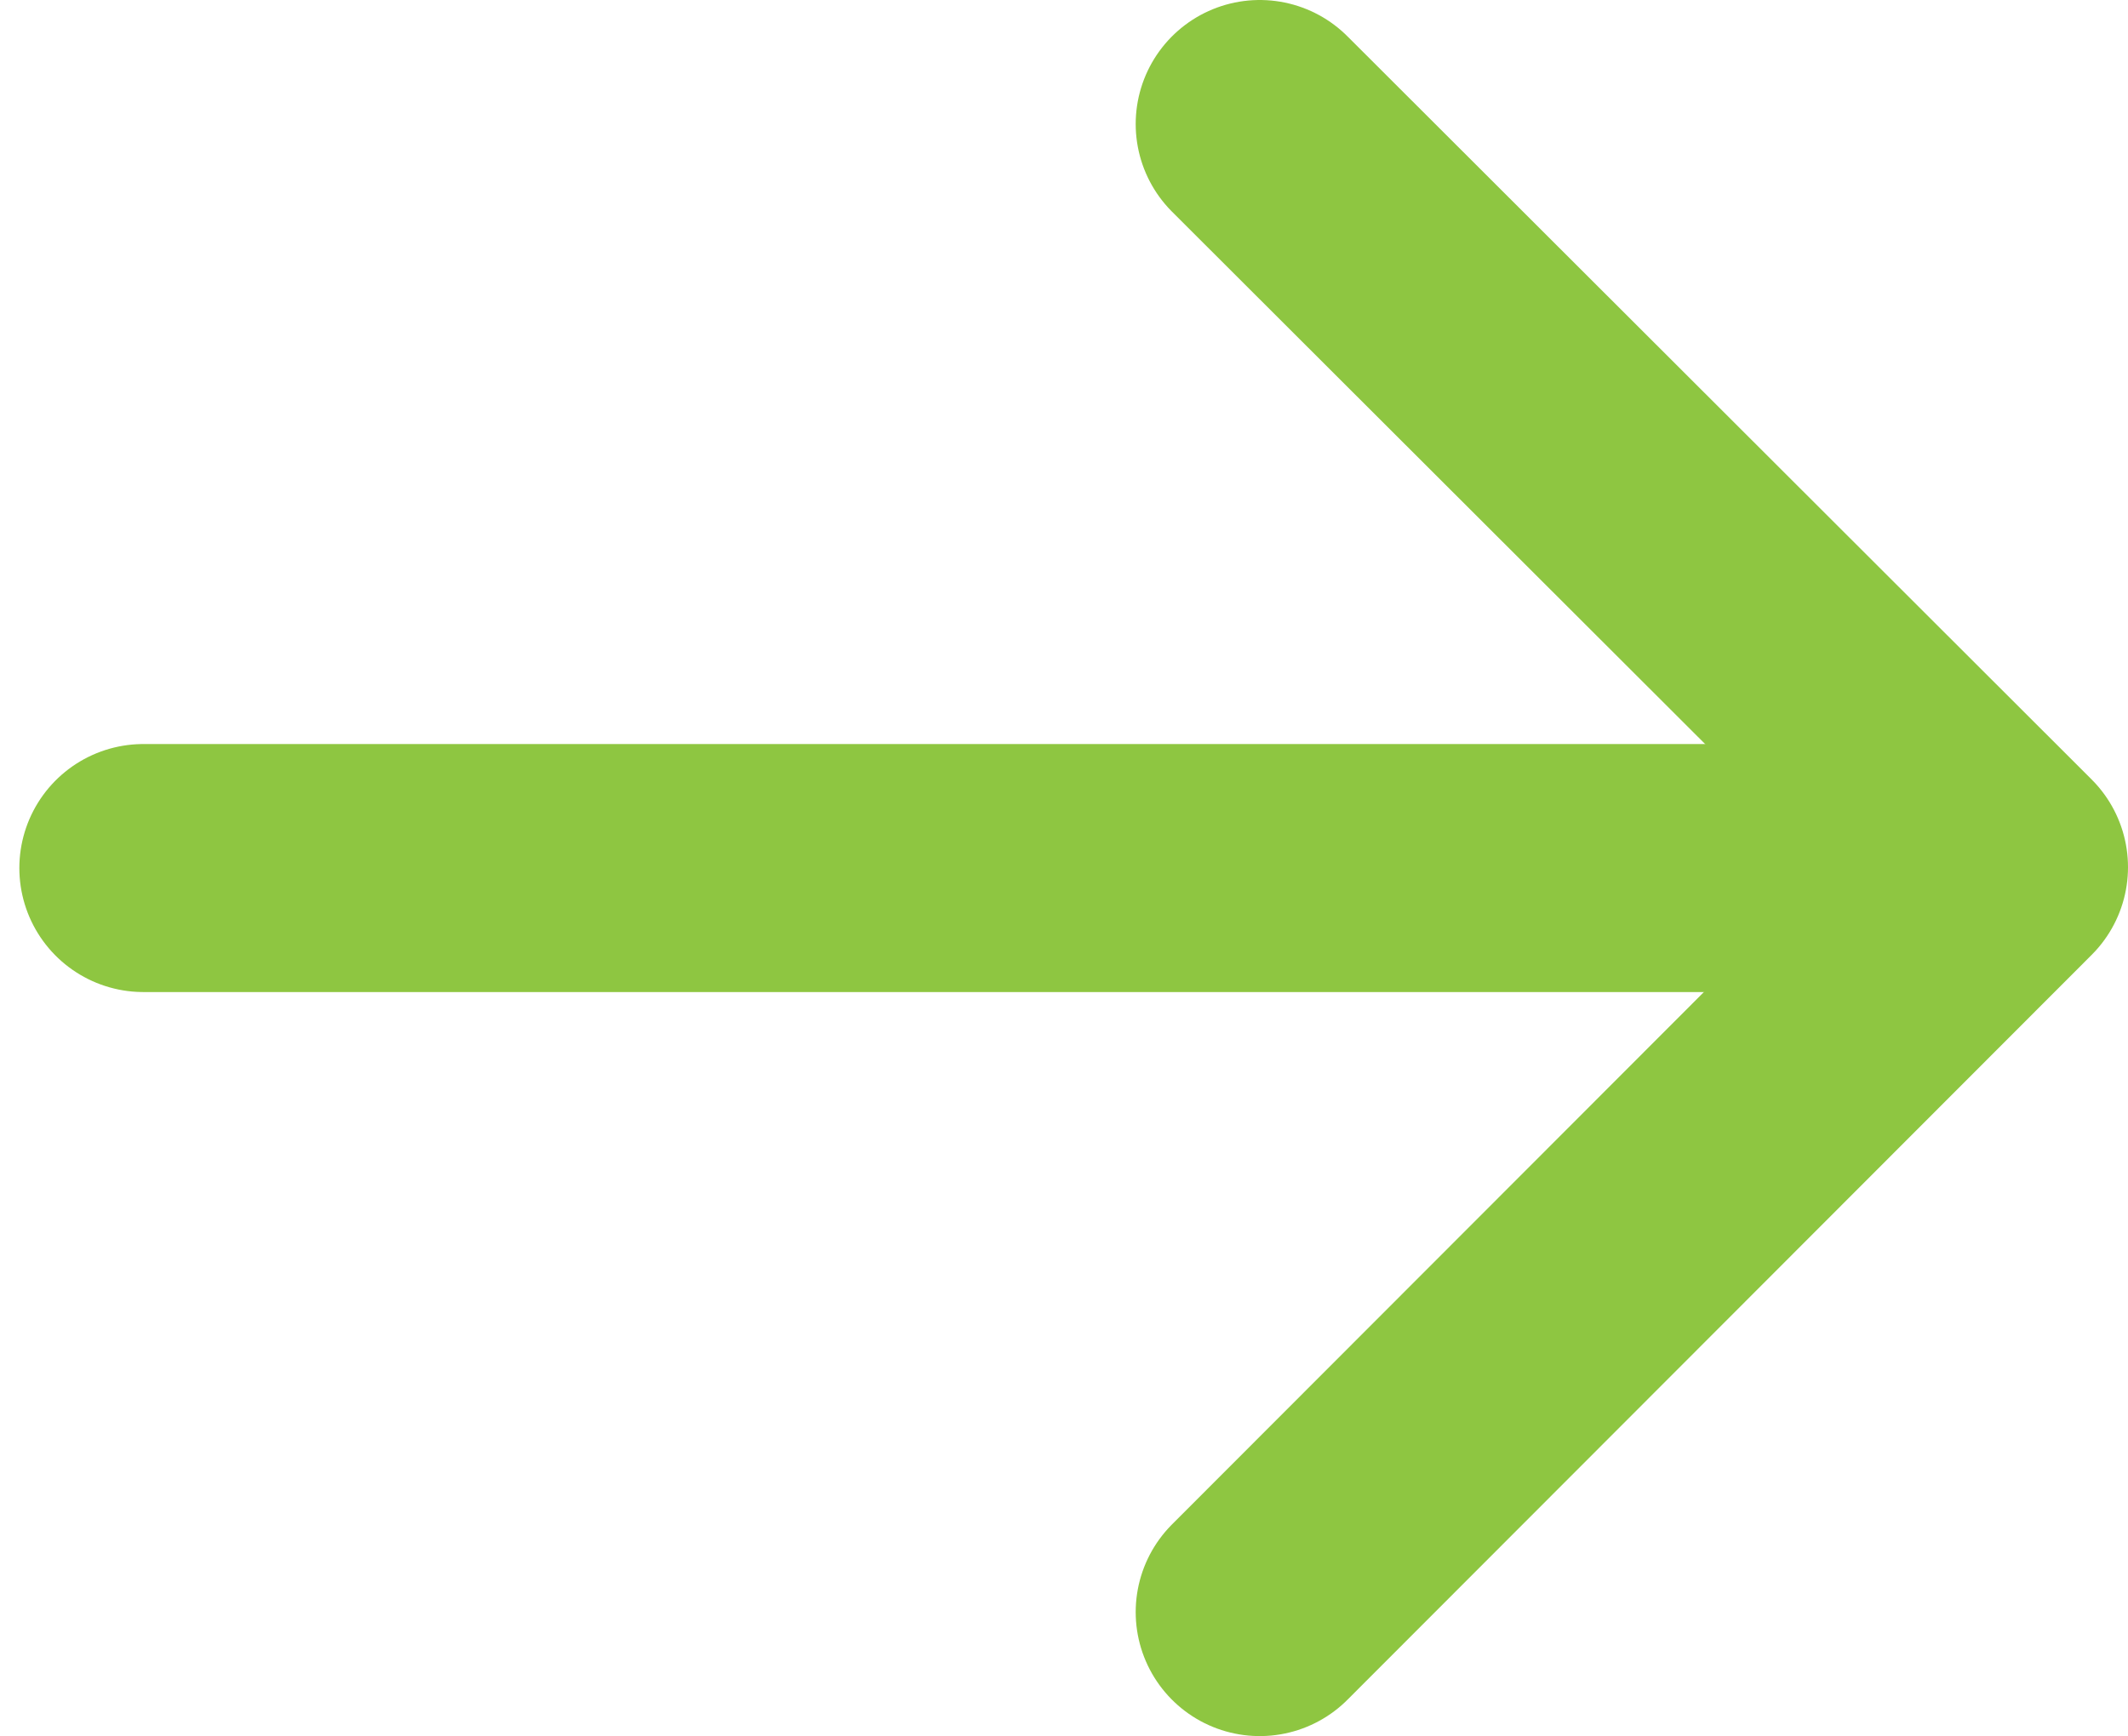 <?xml version="1.0" encoding="utf-8"?>
<!-- Generator: Adobe Illustrator 16.0.0, SVG Export Plug-In . SVG Version: 6.00 Build 0)  -->
<!DOCTYPE svg PUBLIC "-//W3C//DTD SVG 1.1//EN" "http://www.w3.org/Graphics/SVG/1.1/DTD/svg11.dtd">
<svg version="1.1" id="Layer_1" xmlns="http://www.w3.org/2000/svg" xmlns:xlink="http://www.w3.org/1999/xlink" x="0px" y="0px"
	 width="17.156px" height="14px" viewBox="0 0 17.156 14" enable-background="new 0 0 17.156 14" xml:space="preserve">
<polyline fill="none" stroke="#8EC641" stroke-width="2" stroke-linecap="round" stroke-linejoin="round" stroke-miterlimit="10" points="
	10.156,1 16.156,6.993 10.156,13 "/>
<line fill="none" stroke="#8EC641" stroke-width="2" stroke-linecap="round" stroke-miterlimit="10" x1="15.156" y1="7" x2="1.156" y2="7"/>
</svg>
